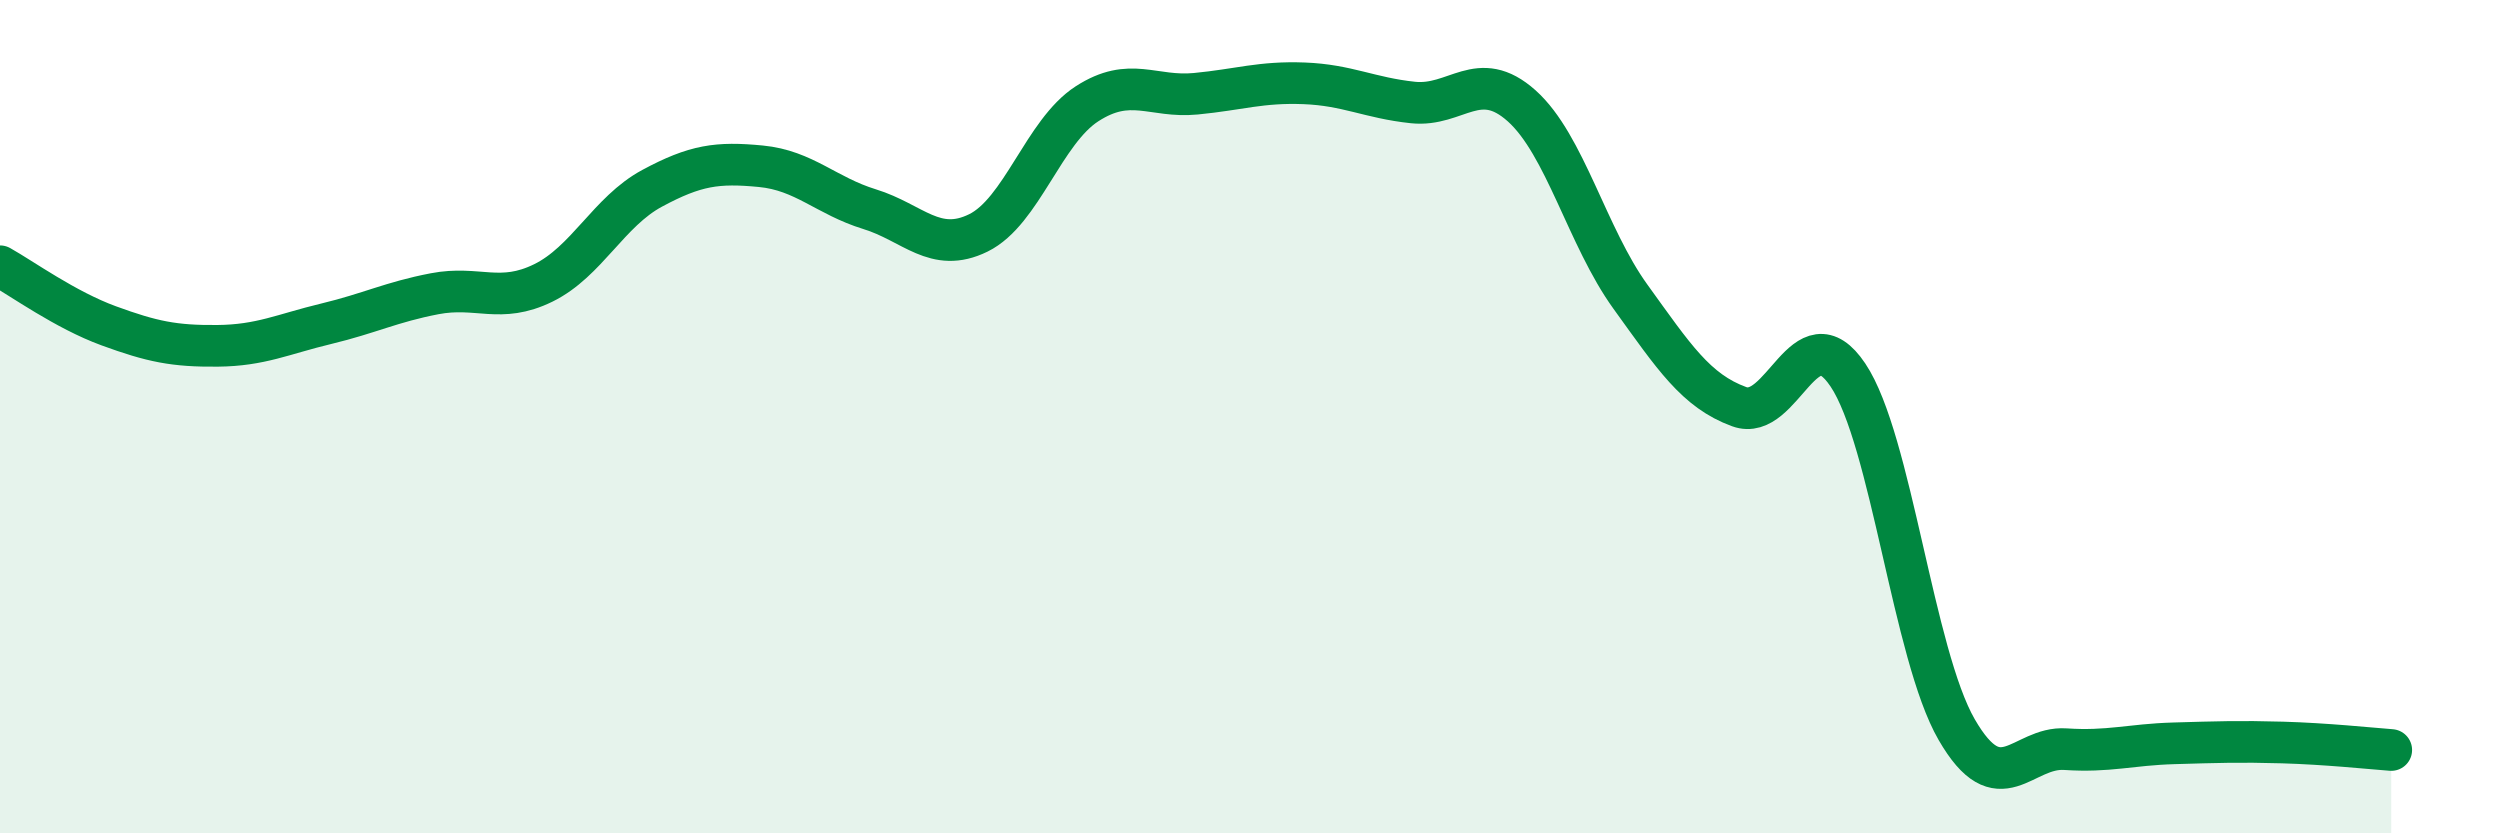 
    <svg width="60" height="20" viewBox="0 0 60 20" xmlns="http://www.w3.org/2000/svg">
      <path
        d="M 0,6.39 C 0.52,6.68 1.57,7.44 2.61,7.82 C 3.65,8.2 4.18,8.31 5.22,8.3 C 6.26,8.29 6.79,8.02 7.83,7.77 C 8.87,7.52 9.39,7.25 10.43,7.05 C 11.47,6.85 12,7.3 13.04,6.79 C 14.08,6.28 14.61,5.08 15.65,4.52 C 16.69,3.96 17.22,3.89 18.26,3.99 C 19.3,4.09 19.83,4.7 20.87,5.02 C 21.91,5.34 22.44,6.1 23.48,5.59 C 24.52,5.08 25.05,3.16 26.09,2.49 C 27.13,1.82 27.66,2.35 28.7,2.25 C 29.74,2.15 30.26,1.96 31.3,2 C 32.34,2.04 32.87,2.35 33.91,2.46 C 34.95,2.57 35.48,1.61 36.52,2.54 C 37.56,3.47 38.09,5.68 39.13,7.12 C 40.17,8.56 40.7,9.38 41.74,9.76 C 42.78,10.14 43.31,7.45 44.35,9 C 45.39,10.55 45.92,15.71 46.96,17.51 C 48,19.31 48.53,17.91 49.57,17.98 C 50.61,18.05 51.13,17.87 52.17,17.84 C 53.21,17.81 53.74,17.79 54.78,17.82 C 55.82,17.85 56.87,17.96 57.39,18L57.39 20L0 20Z"
        fill="#008740"
        opacity="0.1"
        stroke-linecap="round"
        stroke-linejoin="round"
      />
      <path
        d="M 0,6.39 C 0.52,6.68 1.57,7.44 2.61,7.82 C 3.65,8.2 4.18,8.31 5.22,8.3 C 6.26,8.29 6.79,8.02 7.83,7.77 C 8.87,7.52 9.39,7.25 10.43,7.05 C 11.47,6.85 12,7.3 13.04,6.79 C 14.08,6.28 14.61,5.08 15.65,4.52 C 16.69,3.96 17.22,3.89 18.26,3.99 C 19.3,4.09 19.83,4.7 20.87,5.02 C 21.91,5.34 22.44,6.1 23.48,5.59 C 24.52,5.08 25.05,3.16 26.09,2.49 C 27.13,1.82 27.66,2.35 28.7,2.25 C 29.74,2.15 30.26,1.96 31.3,2 C 32.34,2.04 32.87,2.35 33.91,2.46 C 34.95,2.57 35.48,1.61 36.52,2.54 C 37.56,3.47 38.09,5.68 39.13,7.12 C 40.17,8.56 40.7,9.38 41.74,9.76 C 42.78,10.14 43.31,7.45 44.35,9 C 45.39,10.55 45.92,15.71 46.96,17.51 C 48,19.31 48.53,17.91 49.57,17.98 C 50.61,18.05 51.13,17.87 52.17,17.84 C 53.21,17.81 53.74,17.79 54.78,17.82 C 55.82,17.85 56.87,17.96 57.39,18"
        stroke="#008740"
        stroke-width="1"
        fill="none"
        stroke-linecap="round"
        stroke-linejoin="round"
      />
    </svg>
  